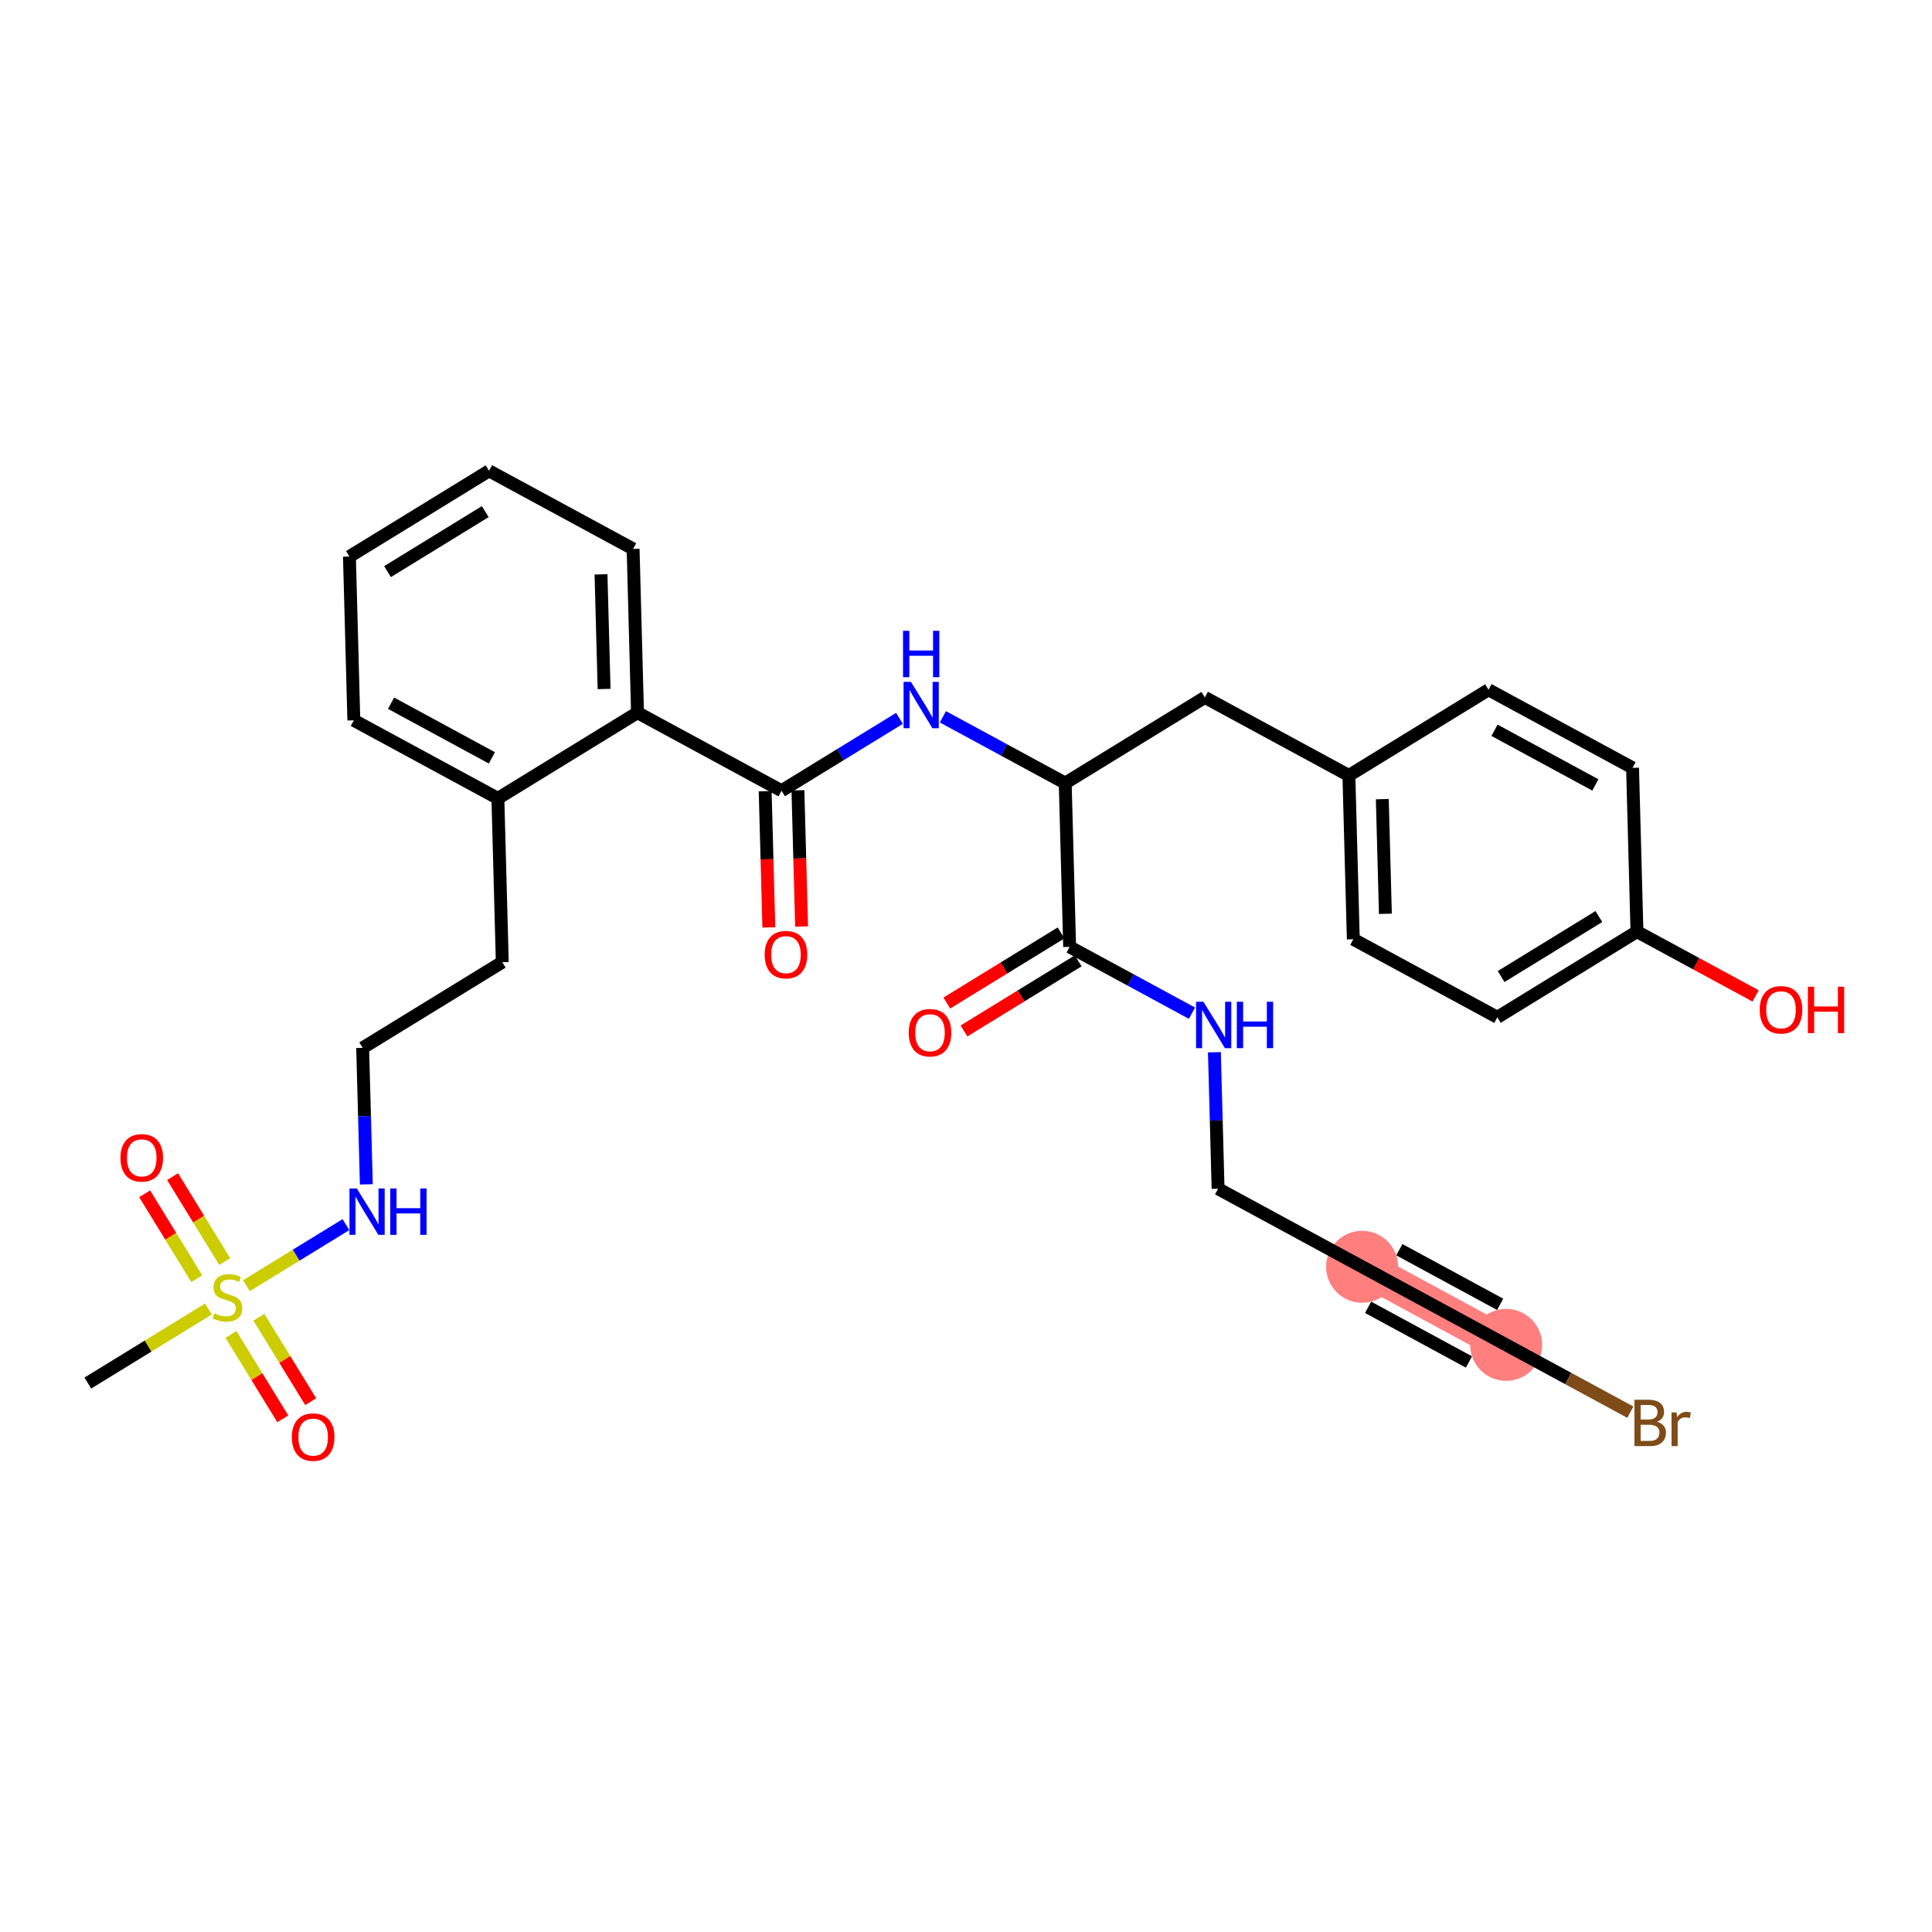 <?xml version='1.0' encoding='iso-8859-1'?>
<svg version='1.1' baseProfile='full'
              xmlns='http://www.w3.org/2000/svg'
                      xmlns:rdkit='http://www.rdkit.org/xml'
                      xmlns:xlink='http://www.w3.org/1999/xlink'
                  xml:space='preserve'
width='300px' height='300px' viewBox='0 0 300 300'>
<!-- END OF HEADER -->
<rect style='opacity:1.0;fill:#FFFFFF;stroke:none' width='300' height='300' x='0' y='0'> </rect>
<rect style='opacity:1.0;fill:#FFFFFF;stroke:none' width='300' height='300' x='0' y='0'> </rect>
<path d='M 211.509,196.707 L 233.876,208.83' style='fill:none;fill-rule:evenodd;stroke:#FF7F7F;stroke-width:5.4px;stroke-linecap:butt;stroke-linejoin:miter;stroke-opacity:1' />
<ellipse cx='211.509' cy='196.707' rx='5.088' ry='5.088'  style='fill:#FF7F7F;fill-rule:evenodd;stroke:#FF7F7F;stroke-width:1.0px;stroke-linecap:butt;stroke-linejoin:miter;stroke-opacity:1' />
<ellipse cx='233.876' cy='208.83' rx='5.088' ry='5.088'  style='fill:#FF7F7F;fill-rule:evenodd;stroke:#FF7F7F;stroke-width:1.0px;stroke-linecap:butt;stroke-linejoin:miter;stroke-opacity:1' />
<path class='bond-0 atom-0 atom-1' d='M 13.636,214.761 L 23.004,209.011' style='fill:none;fill-rule:evenodd;stroke:#000000;stroke-width:2.0px;stroke-linecap:butt;stroke-linejoin:miter;stroke-opacity:1' />
<path class='bond-0 atom-0 atom-1' d='M 23.004,209.011 L 32.372,203.261' style='fill:none;fill-rule:evenodd;stroke:#CCCC00;stroke-width:2.0px;stroke-linecap:butt;stroke-linejoin:miter;stroke-opacity:1' />
<path class='bond-1 atom-1 atom-2' d='M 34.891,195.894 L 30.844,189.3' style='fill:none;fill-rule:evenodd;stroke:#CCCC00;stroke-width:2.0px;stroke-linecap:butt;stroke-linejoin:miter;stroke-opacity:1' />
<path class='bond-1 atom-1 atom-2' d='M 30.844,189.3 L 26.797,182.707' style='fill:none;fill-rule:evenodd;stroke:#FF0000;stroke-width:2.0px;stroke-linecap:butt;stroke-linejoin:miter;stroke-opacity:1' />
<path class='bond-1 atom-1 atom-2' d='M 30.554,198.555 L 26.507,191.962' style='fill:none;fill-rule:evenodd;stroke:#CCCC00;stroke-width:2.0px;stroke-linecap:butt;stroke-linejoin:miter;stroke-opacity:1' />
<path class='bond-1 atom-1 atom-2' d='M 26.507,191.962 L 22.46,185.369' style='fill:none;fill-rule:evenodd;stroke:#FF0000;stroke-width:2.0px;stroke-linecap:butt;stroke-linejoin:miter;stroke-opacity:1' />
<path class='bond-2 atom-1 atom-3' d='M 35.864,207.205 L 39.888,213.76' style='fill:none;fill-rule:evenodd;stroke:#CCCC00;stroke-width:2.0px;stroke-linecap:butt;stroke-linejoin:miter;stroke-opacity:1' />
<path class='bond-2 atom-1 atom-3' d='M 39.888,213.76 L 43.911,220.316' style='fill:none;fill-rule:evenodd;stroke:#FF0000;stroke-width:2.0px;stroke-linecap:butt;stroke-linejoin:miter;stroke-opacity:1' />
<path class='bond-2 atom-1 atom-3' d='M 40.2,204.543 L 44.224,211.099' style='fill:none;fill-rule:evenodd;stroke:#CCCC00;stroke-width:2.0px;stroke-linecap:butt;stroke-linejoin:miter;stroke-opacity:1' />
<path class='bond-2 atom-1 atom-3' d='M 44.224,211.099 L 48.248,217.654' style='fill:none;fill-rule:evenodd;stroke:#FF0000;stroke-width:2.0px;stroke-linecap:butt;stroke-linejoin:miter;stroke-opacity:1' />
<path class='bond-3 atom-1 atom-4' d='M 38.264,199.644 L 45.991,194.901' style='fill:none;fill-rule:evenodd;stroke:#CCCC00;stroke-width:2.0px;stroke-linecap:butt;stroke-linejoin:miter;stroke-opacity:1' />
<path class='bond-3 atom-1 atom-4' d='M 45.991,194.901 L 53.718,190.158' style='fill:none;fill-rule:evenodd;stroke:#0000FF;stroke-width:2.0px;stroke-linecap:butt;stroke-linejoin:miter;stroke-opacity:1' />
<path class='bond-4 atom-4 atom-5' d='M 56.885,183.906 L 56.6,173.309' style='fill:none;fill-rule:evenodd;stroke:#0000FF;stroke-width:2.0px;stroke-linecap:butt;stroke-linejoin:miter;stroke-opacity:1' />
<path class='bond-4 atom-4 atom-5' d='M 56.6,173.309 L 56.314,162.713' style='fill:none;fill-rule:evenodd;stroke:#000000;stroke-width:2.0px;stroke-linecap:butt;stroke-linejoin:miter;stroke-opacity:1' />
<path class='bond-5 atom-5 atom-6' d='M 56.314,162.713 L 77.996,149.404' style='fill:none;fill-rule:evenodd;stroke:#000000;stroke-width:2.0px;stroke-linecap:butt;stroke-linejoin:miter;stroke-opacity:1' />
<path class='bond-6 atom-6 atom-7' d='M 77.996,149.404 L 77.311,123.973' style='fill:none;fill-rule:evenodd;stroke:#000000;stroke-width:2.0px;stroke-linecap:butt;stroke-linejoin:miter;stroke-opacity:1' />
<path class='bond-7 atom-7 atom-8' d='M 77.311,123.973 L 54.945,111.851' style='fill:none;fill-rule:evenodd;stroke:#000000;stroke-width:2.0px;stroke-linecap:butt;stroke-linejoin:miter;stroke-opacity:1' />
<path class='bond-7 atom-7 atom-8' d='M 76.38,117.681 L 60.724,109.196' style='fill:none;fill-rule:evenodd;stroke:#000000;stroke-width:2.0px;stroke-linecap:butt;stroke-linejoin:miter;stroke-opacity:1' />
<path class='bond-31 atom-12 atom-7' d='M 98.993,110.664 L 77.311,123.973' style='fill:none;fill-rule:evenodd;stroke:#000000;stroke-width:2.0px;stroke-linecap:butt;stroke-linejoin:miter;stroke-opacity:1' />
<path class='bond-8 atom-8 atom-9' d='M 54.945,111.851 L 54.26,86.42' style='fill:none;fill-rule:evenodd;stroke:#000000;stroke-width:2.0px;stroke-linecap:butt;stroke-linejoin:miter;stroke-opacity:1' />
<path class='bond-9 atom-9 atom-10' d='M 54.26,86.42 L 75.941,73.111' style='fill:none;fill-rule:evenodd;stroke:#000000;stroke-width:2.0px;stroke-linecap:butt;stroke-linejoin:miter;stroke-opacity:1' />
<path class='bond-9 atom-9 atom-10' d='M 60.174,88.76 L 75.351,79.444' style='fill:none;fill-rule:evenodd;stroke:#000000;stroke-width:2.0px;stroke-linecap:butt;stroke-linejoin:miter;stroke-opacity:1' />
<path class='bond-10 atom-10 atom-11' d='M 75.941,73.111 L 98.308,85.233' style='fill:none;fill-rule:evenodd;stroke:#000000;stroke-width:2.0px;stroke-linecap:butt;stroke-linejoin:miter;stroke-opacity:1' />
<path class='bond-11 atom-11 atom-12' d='M 98.308,85.233 L 98.993,110.664' style='fill:none;fill-rule:evenodd;stroke:#000000;stroke-width:2.0px;stroke-linecap:butt;stroke-linejoin:miter;stroke-opacity:1' />
<path class='bond-11 atom-11 atom-12' d='M 93.324,89.185 L 93.804,106.987' style='fill:none;fill-rule:evenodd;stroke:#000000;stroke-width:2.0px;stroke-linecap:butt;stroke-linejoin:miter;stroke-opacity:1' />
<path class='bond-12 atom-12 atom-13' d='M 98.993,110.664 L 121.359,122.787' style='fill:none;fill-rule:evenodd;stroke:#000000;stroke-width:2.0px;stroke-linecap:butt;stroke-linejoin:miter;stroke-opacity:1' />
<path class='bond-13 atom-13 atom-14' d='M 118.816,122.855 L 119.101,133.431' style='fill:none;fill-rule:evenodd;stroke:#000000;stroke-width:2.0px;stroke-linecap:butt;stroke-linejoin:miter;stroke-opacity:1' />
<path class='bond-13 atom-13 atom-14' d='M 119.101,133.431 L 119.385,144.007' style='fill:none;fill-rule:evenodd;stroke:#FF0000;stroke-width:2.0px;stroke-linecap:butt;stroke-linejoin:miter;stroke-opacity:1' />
<path class='bond-13 atom-13 atom-14' d='M 123.902,122.718 L 124.187,133.294' style='fill:none;fill-rule:evenodd;stroke:#000000;stroke-width:2.0px;stroke-linecap:butt;stroke-linejoin:miter;stroke-opacity:1' />
<path class='bond-13 atom-13 atom-14' d='M 124.187,133.294 L 124.472,143.87' style='fill:none;fill-rule:evenodd;stroke:#FF0000;stroke-width:2.0px;stroke-linecap:butt;stroke-linejoin:miter;stroke-opacity:1' />
<path class='bond-14 atom-13 atom-15' d='M 121.359,122.787 L 130.515,117.166' style='fill:none;fill-rule:evenodd;stroke:#000000;stroke-width:2.0px;stroke-linecap:butt;stroke-linejoin:miter;stroke-opacity:1' />
<path class='bond-14 atom-13 atom-15' d='M 130.515,117.166 L 139.672,111.546' style='fill:none;fill-rule:evenodd;stroke:#0000FF;stroke-width:2.0px;stroke-linecap:butt;stroke-linejoin:miter;stroke-opacity:1' />
<path class='bond-15 atom-15 atom-16' d='M 146.409,111.304 L 155.908,116.452' style='fill:none;fill-rule:evenodd;stroke:#0000FF;stroke-width:2.0px;stroke-linecap:butt;stroke-linejoin:miter;stroke-opacity:1' />
<path class='bond-15 atom-15 atom-16' d='M 155.908,116.452 L 165.407,121.6' style='fill:none;fill-rule:evenodd;stroke:#000000;stroke-width:2.0px;stroke-linecap:butt;stroke-linejoin:miter;stroke-opacity:1' />
<path class='bond-16 atom-16 atom-17' d='M 165.407,121.6 L 187.088,108.292' style='fill:none;fill-rule:evenodd;stroke:#000000;stroke-width:2.0px;stroke-linecap:butt;stroke-linejoin:miter;stroke-opacity:1' />
<path class='bond-24 atom-16 atom-25' d='M 165.407,121.6 L 166.092,147.032' style='fill:none;fill-rule:evenodd;stroke:#000000;stroke-width:2.0px;stroke-linecap:butt;stroke-linejoin:miter;stroke-opacity:1' />
<path class='bond-17 atom-17 atom-18' d='M 187.088,108.292 L 209.455,120.414' style='fill:none;fill-rule:evenodd;stroke:#000000;stroke-width:2.0px;stroke-linecap:butt;stroke-linejoin:miter;stroke-opacity:1' />
<path class='bond-18 atom-18 atom-19' d='M 209.455,120.414 L 210.14,145.845' style='fill:none;fill-rule:evenodd;stroke:#000000;stroke-width:2.0px;stroke-linecap:butt;stroke-linejoin:miter;stroke-opacity:1' />
<path class='bond-18 atom-18 atom-19' d='M 214.644,124.092 L 215.123,141.894' style='fill:none;fill-rule:evenodd;stroke:#000000;stroke-width:2.0px;stroke-linecap:butt;stroke-linejoin:miter;stroke-opacity:1' />
<path class='bond-32 atom-24 atom-18' d='M 231.136,107.106 L 209.455,120.414' style='fill:none;fill-rule:evenodd;stroke:#000000;stroke-width:2.0px;stroke-linecap:butt;stroke-linejoin:miter;stroke-opacity:1' />
<path class='bond-19 atom-19 atom-20' d='M 210.14,145.845 L 232.506,157.968' style='fill:none;fill-rule:evenodd;stroke:#000000;stroke-width:2.0px;stroke-linecap:butt;stroke-linejoin:miter;stroke-opacity:1' />
<path class='bond-20 atom-20 atom-21' d='M 232.506,157.968 L 254.187,144.659' style='fill:none;fill-rule:evenodd;stroke:#000000;stroke-width:2.0px;stroke-linecap:butt;stroke-linejoin:miter;stroke-opacity:1' />
<path class='bond-20 atom-20 atom-21' d='M 233.096,151.635 L 248.274,142.319' style='fill:none;fill-rule:evenodd;stroke:#000000;stroke-width:2.0px;stroke-linecap:butt;stroke-linejoin:miter;stroke-opacity:1' />
<path class='bond-21 atom-21 atom-22' d='M 254.187,144.659 L 263.399,149.652' style='fill:none;fill-rule:evenodd;stroke:#000000;stroke-width:2.0px;stroke-linecap:butt;stroke-linejoin:miter;stroke-opacity:1' />
<path class='bond-21 atom-21 atom-22' d='M 263.399,149.652 L 272.611,154.644' style='fill:none;fill-rule:evenodd;stroke:#FF0000;stroke-width:2.0px;stroke-linecap:butt;stroke-linejoin:miter;stroke-opacity:1' />
<path class='bond-22 atom-21 atom-23' d='M 254.187,144.659 L 253.503,119.228' style='fill:none;fill-rule:evenodd;stroke:#000000;stroke-width:2.0px;stroke-linecap:butt;stroke-linejoin:miter;stroke-opacity:1' />
<path class='bond-23 atom-23 atom-24' d='M 253.503,119.228 L 231.136,107.106' style='fill:none;fill-rule:evenodd;stroke:#000000;stroke-width:2.0px;stroke-linecap:butt;stroke-linejoin:miter;stroke-opacity:1' />
<path class='bond-23 atom-23 atom-24' d='M 247.723,121.883 L 232.067,113.397' style='fill:none;fill-rule:evenodd;stroke:#000000;stroke-width:2.0px;stroke-linecap:butt;stroke-linejoin:miter;stroke-opacity:1' />
<path class='bond-25 atom-25 atom-26' d='M 164.761,144.863 L 155.892,150.308' style='fill:none;fill-rule:evenodd;stroke:#000000;stroke-width:2.0px;stroke-linecap:butt;stroke-linejoin:miter;stroke-opacity:1' />
<path class='bond-25 atom-25 atom-26' d='M 155.892,150.308 L 147.023,155.752' style='fill:none;fill-rule:evenodd;stroke:#FF0000;stroke-width:2.0px;stroke-linecap:butt;stroke-linejoin:miter;stroke-opacity:1' />
<path class='bond-25 atom-25 atom-26' d='M 167.423,149.2 L 158.553,154.644' style='fill:none;fill-rule:evenodd;stroke:#000000;stroke-width:2.0px;stroke-linecap:butt;stroke-linejoin:miter;stroke-opacity:1' />
<path class='bond-25 atom-25 atom-26' d='M 158.553,154.644 L 149.684,160.088' style='fill:none;fill-rule:evenodd;stroke:#FF0000;stroke-width:2.0px;stroke-linecap:butt;stroke-linejoin:miter;stroke-opacity:1' />
<path class='bond-26 atom-25 atom-27' d='M 166.092,147.032 L 175.591,152.18' style='fill:none;fill-rule:evenodd;stroke:#000000;stroke-width:2.0px;stroke-linecap:butt;stroke-linejoin:miter;stroke-opacity:1' />
<path class='bond-26 atom-25 atom-27' d='M 175.591,152.18 L 185.09,157.328' style='fill:none;fill-rule:evenodd;stroke:#0000FF;stroke-width:2.0px;stroke-linecap:butt;stroke-linejoin:miter;stroke-opacity:1' />
<path class='bond-27 atom-27 atom-28' d='M 188.572,163.392 L 188.858,173.989' style='fill:none;fill-rule:evenodd;stroke:#0000FF;stroke-width:2.0px;stroke-linecap:butt;stroke-linejoin:miter;stroke-opacity:1' />
<path class='bond-27 atom-27 atom-28' d='M 188.858,173.989 L 189.143,184.585' style='fill:none;fill-rule:evenodd;stroke:#000000;stroke-width:2.0px;stroke-linecap:butt;stroke-linejoin:miter;stroke-opacity:1' />
<path class='bond-28 atom-28 atom-29' d='M 189.143,184.585 L 211.509,196.707' style='fill:none;fill-rule:evenodd;stroke:#000000;stroke-width:2.0px;stroke-linecap:butt;stroke-linejoin:miter;stroke-opacity:1' />
<path class='bond-29 atom-29 atom-30' d='M 211.509,196.707 L 233.876,208.83' style='fill:none;fill-rule:evenodd;stroke:#000000;stroke-width:2.0px;stroke-linecap:butt;stroke-linejoin:miter;stroke-opacity:1' />
<path class='bond-29 atom-29 atom-30' d='M 212.44,202.999 L 228.096,211.485' style='fill:none;fill-rule:evenodd;stroke:#000000;stroke-width:2.0px;stroke-linecap:butt;stroke-linejoin:miter;stroke-opacity:1' />
<path class='bond-29 atom-29 atom-30' d='M 217.289,194.052 L 232.945,202.538' style='fill:none;fill-rule:evenodd;stroke:#000000;stroke-width:2.0px;stroke-linecap:butt;stroke-linejoin:miter;stroke-opacity:1' />
<path class='bond-30 atom-30 atom-31' d='M 233.876,208.83 L 243.517,214.055' style='fill:none;fill-rule:evenodd;stroke:#000000;stroke-width:2.0px;stroke-linecap:butt;stroke-linejoin:miter;stroke-opacity:1' />
<path class='bond-30 atom-30 atom-31' d='M 243.517,214.055 L 253.159,219.281' style='fill:none;fill-rule:evenodd;stroke:#7F4C19;stroke-width:2.0px;stroke-linecap:butt;stroke-linejoin:miter;stroke-opacity:1' />
<path  class='atom-1' d='M 33.283 203.925
Q 33.364 203.956, 33.7 204.098
Q 34.036 204.241, 34.402 204.332
Q 34.779 204.414, 35.145 204.414
Q 35.827 204.414, 36.224 204.088
Q 36.62 203.752, 36.62 203.172
Q 36.62 202.775, 36.417 202.531
Q 36.224 202.287, 35.918 202.155
Q 35.613 202.022, 35.104 201.87
Q 34.463 201.676, 34.076 201.493
Q 33.7 201.31, 33.425 200.923
Q 33.16 200.537, 33.16 199.885
Q 33.16 198.98, 33.771 198.42
Q 34.392 197.86, 35.613 197.86
Q 36.447 197.86, 37.394 198.257
L 37.16 199.041
Q 36.295 198.685, 35.644 198.685
Q 34.941 198.685, 34.555 198.98
Q 34.168 199.265, 34.178 199.763
Q 34.178 200.15, 34.371 200.384
Q 34.575 200.618, 34.86 200.75
Q 35.155 200.883, 35.644 201.035
Q 36.295 201.239, 36.681 201.442
Q 37.068 201.646, 37.343 202.063
Q 37.628 202.47, 37.628 203.172
Q 37.628 204.17, 36.956 204.709
Q 36.295 205.238, 35.186 205.238
Q 34.544 205.238, 34.056 205.096
Q 33.578 204.963, 33.008 204.729
L 33.283 203.925
' fill='#CCCC00'/>
<path  class='atom-2' d='M 18.702 179.791
Q 18.702 178.061, 19.557 177.095
Q 20.412 176.128, 22.009 176.128
Q 23.607 176.128, 24.462 177.095
Q 25.316 178.061, 25.316 179.791
Q 25.316 181.542, 24.451 182.539
Q 23.587 183.526, 22.009 183.526
Q 20.422 183.526, 19.557 182.539
Q 18.702 181.552, 18.702 179.791
M 22.009 182.712
Q 23.108 182.712, 23.698 181.979
Q 24.299 181.236, 24.299 179.791
Q 24.299 178.377, 23.698 177.665
Q 23.108 176.942, 22.009 176.942
Q 20.91 176.942, 20.31 177.654
Q 19.72 178.367, 19.72 179.791
Q 19.72 181.247, 20.31 181.979
Q 20.91 182.712, 22.009 182.712
' fill='#FF0000'/>
<path  class='atom-3' d='M 45.319 223.154
Q 45.319 221.424, 46.174 220.458
Q 47.029 219.491, 48.627 219.491
Q 50.224 219.491, 51.079 220.458
Q 51.934 221.424, 51.934 223.154
Q 51.934 224.905, 51.069 225.902
Q 50.204 226.889, 48.627 226.889
Q 47.039 226.889, 46.174 225.902
Q 45.319 224.915, 45.319 223.154
M 48.627 226.075
Q 49.725 226.075, 50.316 225.342
Q 50.916 224.599, 50.916 223.154
Q 50.916 221.74, 50.316 221.028
Q 49.725 220.305, 48.627 220.305
Q 47.528 220.305, 46.927 221.017
Q 46.337 221.73, 46.337 223.154
Q 46.337 224.61, 46.927 225.342
Q 47.528 226.075, 48.627 226.075
' fill='#FF0000'/>
<path  class='atom-4' d='M 55.407 184.542
L 57.768 188.358
Q 58.002 188.734, 58.378 189.416
Q 58.755 190.098, 58.775 190.138
L 58.775 184.542
L 59.732 184.542
L 59.732 191.746
L 58.745 191.746
L 56.211 187.574
Q 55.916 187.086, 55.6 186.526
Q 55.295 185.966, 55.203 185.793
L 55.203 191.746
L 54.267 191.746
L 54.267 184.542
L 55.407 184.542
' fill='#0000FF'/>
<path  class='atom-4' d='M 60.597 184.542
L 61.574 184.542
L 61.574 187.605
L 65.257 187.605
L 65.257 184.542
L 66.234 184.542
L 66.234 191.746
L 65.257 191.746
L 65.257 188.419
L 61.574 188.419
L 61.574 191.746
L 60.597 191.746
L 60.597 184.542
' fill='#0000FF'/>
<path  class='atom-14' d='M 118.737 148.238
Q 118.737 146.508, 119.591 145.542
Q 120.446 144.575, 122.044 144.575
Q 123.641 144.575, 124.496 145.542
Q 125.351 146.508, 125.351 148.238
Q 125.351 149.988, 124.486 150.986
Q 123.621 151.973, 122.044 151.973
Q 120.456 151.973, 119.591 150.986
Q 118.737 149.999, 118.737 148.238
M 122.044 151.159
Q 123.143 151.159, 123.733 150.426
Q 124.333 149.683, 124.333 148.238
Q 124.333 146.824, 123.733 146.111
Q 123.143 145.389, 122.044 145.389
Q 120.945 145.389, 120.344 146.101
Q 119.754 146.814, 119.754 148.238
Q 119.754 149.693, 120.344 150.426
Q 120.945 151.159, 122.044 151.159
' fill='#FF0000'/>
<path  class='atom-15' d='M 141.448 105.876
L 143.809 109.692
Q 144.043 110.068, 144.419 110.75
Q 144.796 111.432, 144.816 111.473
L 144.816 105.876
L 145.773 105.876
L 145.773 113.08
L 144.786 113.08
L 142.252 108.908
Q 141.957 108.42, 141.641 107.86
Q 141.336 107.3, 141.244 107.127
L 141.244 113.08
L 140.308 113.08
L 140.308 105.876
L 141.448 105.876
' fill='#0000FF'/>
<path  class='atom-15' d='M 140.222 97.951
L 141.199 97.951
L 141.199 101.014
L 144.882 101.014
L 144.882 97.951
L 145.859 97.951
L 145.859 105.155
L 144.882 105.155
L 144.882 101.828
L 141.199 101.828
L 141.199 105.155
L 140.222 105.155
L 140.222 97.951
' fill='#0000FF'/>
<path  class='atom-22' d='M 273.247 156.802
Q 273.247 155.072, 274.101 154.105
Q 274.956 153.138, 276.554 153.138
Q 278.152 153.138, 279.006 154.105
Q 279.861 155.072, 279.861 156.802
Q 279.861 158.552, 278.996 159.549
Q 278.131 160.536, 276.554 160.536
Q 274.966 160.536, 274.101 159.549
Q 273.247 158.562, 273.247 156.802
M 276.554 159.722
Q 277.653 159.722, 278.243 158.99
Q 278.843 158.247, 278.843 156.802
Q 278.843 155.387, 278.243 154.675
Q 277.653 153.952, 276.554 153.952
Q 275.455 153.952, 274.854 154.665
Q 274.264 155.377, 274.264 156.802
Q 274.264 158.257, 274.854 158.99
Q 275.455 159.722, 276.554 159.722
' fill='#FF0000'/>
<path  class='atom-22' d='M 280.726 153.22
L 281.703 153.22
L 281.703 156.283
L 285.387 156.283
L 285.387 153.22
L 286.364 153.22
L 286.364 160.424
L 285.387 160.424
L 285.387 157.097
L 281.703 157.097
L 281.703 160.424
L 280.726 160.424
L 280.726 153.22
' fill='#FF0000'/>
<path  class='atom-26' d='M 141.103 160.361
Q 141.103 158.631, 141.958 157.664
Q 142.813 156.697, 144.41 156.697
Q 146.008 156.697, 146.863 157.664
Q 147.717 158.631, 147.717 160.361
Q 147.717 162.111, 146.852 163.108
Q 145.988 164.095, 144.41 164.095
Q 142.823 164.095, 141.958 163.108
Q 141.103 162.121, 141.103 160.361
M 144.41 163.281
Q 145.509 163.281, 146.099 162.548
Q 146.7 161.806, 146.7 160.361
Q 146.7 158.946, 146.099 158.234
Q 145.509 157.511, 144.41 157.511
Q 143.311 157.511, 142.711 158.224
Q 142.121 158.936, 142.121 160.361
Q 142.121 161.816, 142.711 162.548
Q 143.311 163.281, 144.41 163.281
' fill='#FF0000'/>
<path  class='atom-27' d='M 186.866 155.552
L 189.226 159.368
Q 189.46 159.744, 189.837 160.426
Q 190.213 161.108, 190.234 161.148
L 190.234 155.552
L 191.19 155.552
L 191.19 162.756
L 190.203 162.756
L 187.669 158.584
Q 187.374 158.096, 187.059 157.536
Q 186.754 156.976, 186.662 156.803
L 186.662 162.756
L 185.726 162.756
L 185.726 155.552
L 186.866 155.552
' fill='#0000FF'/>
<path  class='atom-27' d='M 192.055 155.552
L 193.032 155.552
L 193.032 158.615
L 196.716 158.615
L 196.716 155.552
L 197.693 155.552
L 197.693 162.756
L 196.716 162.756
L 196.716 159.429
L 193.032 159.429
L 193.032 162.756
L 192.055 162.756
L 192.055 155.552
' fill='#0000FF'/>
<path  class='atom-31' d='M 257.295 220.769
Q 257.987 220.962, 258.333 221.39
Q 258.69 221.807, 258.69 222.428
Q 258.69 223.425, 258.048 223.995
Q 257.418 224.554, 256.217 224.554
L 253.795 224.554
L 253.795 217.35
L 255.922 217.35
Q 257.153 217.35, 257.774 217.848
Q 258.394 218.347, 258.394 219.263
Q 258.394 220.352, 257.295 220.769
M 254.762 218.164
L 254.762 220.423
L 255.922 220.423
Q 256.634 220.423, 257 220.138
Q 257.377 219.843, 257.377 219.263
Q 257.377 218.164, 255.922 218.164
L 254.762 218.164
M 256.217 223.74
Q 256.919 223.74, 257.295 223.405
Q 257.672 223.069, 257.672 222.428
Q 257.672 221.837, 257.255 221.542
Q 256.848 221.237, 256.064 221.237
L 254.762 221.237
L 254.762 223.74
L 256.217 223.74
' fill='#7F4C19'/>
<path  class='atom-31' d='M 260.328 219.324
L 260.44 220.046
Q 260.989 219.232, 261.885 219.232
Q 262.17 219.232, 262.556 219.334
L 262.404 220.189
Q 261.966 220.087, 261.722 220.087
Q 261.295 220.087, 261.01 220.26
Q 260.735 220.423, 260.511 220.82
L 260.511 224.554
L 259.555 224.554
L 259.555 219.324
L 260.328 219.324
' fill='#7F4C19'/>
</svg>
